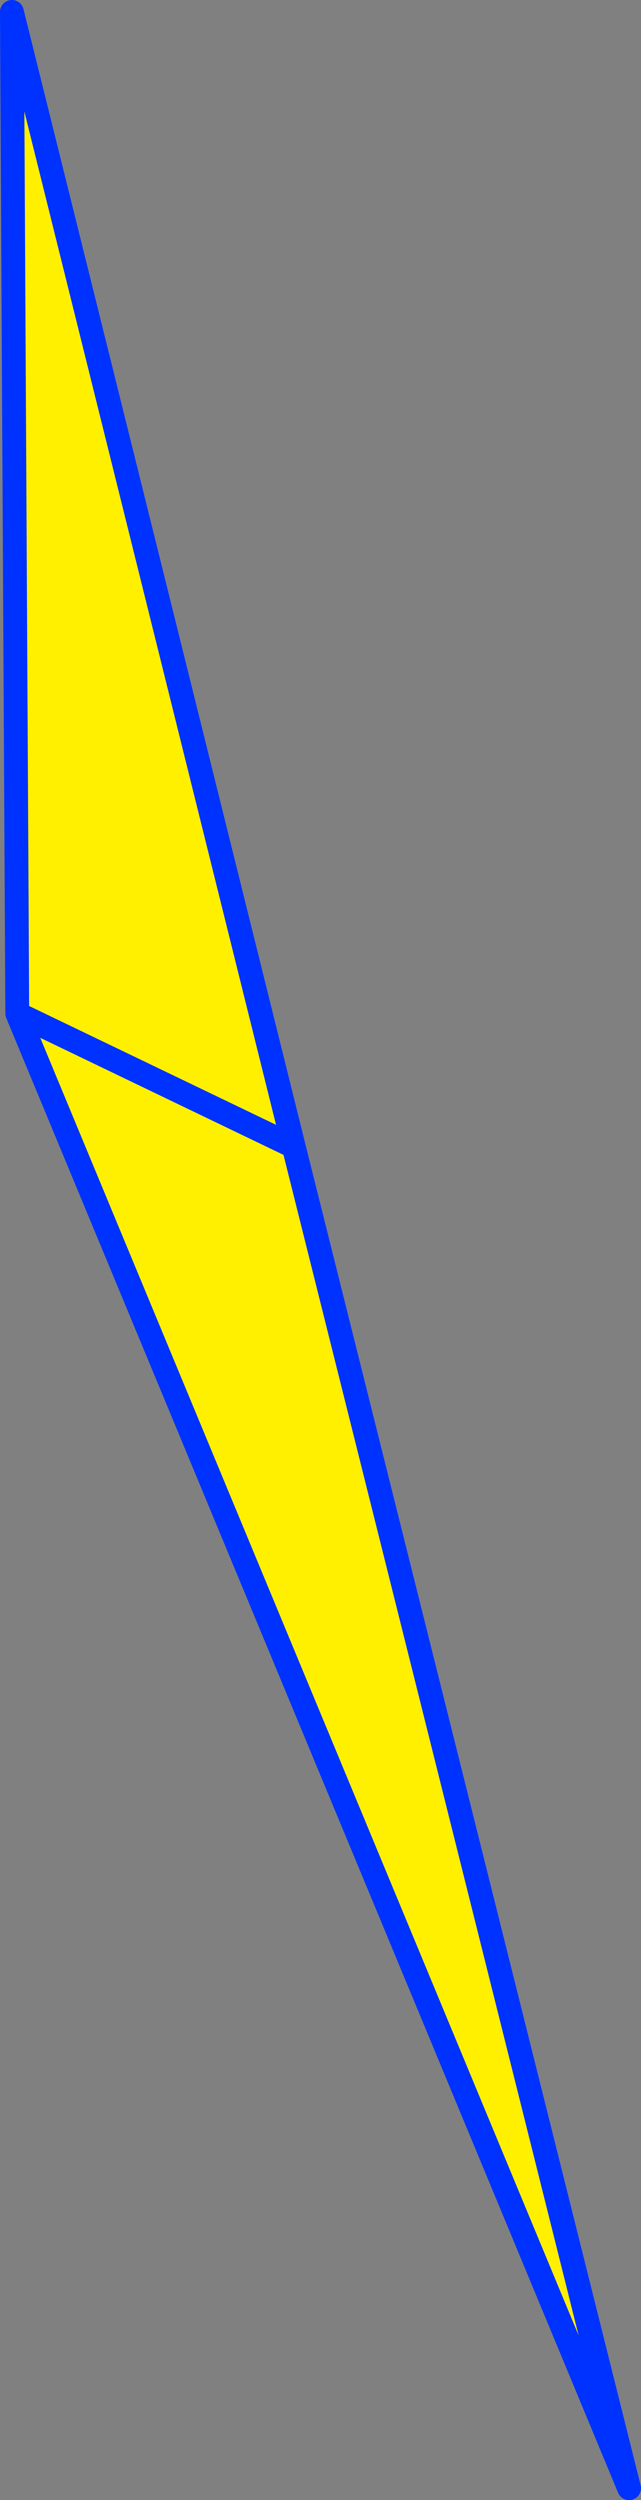 <?xml version="1.0" encoding="UTF-8" standalone="no"?>
<svg xmlns:xlink="http://www.w3.org/1999/xlink" height="209.55px" width="53.8px" xmlns="http://www.w3.org/2000/svg">
  <rect width="100%" height="100%" fill="#808080" stroke="none"/>
  <g transform="matrix(1.0, 0.0, 0.0, 1.0, -327.95, -150.9)">
    <path d="M352.6 247.0 L329.4 235.85 352.6 247.0 380.75 359.45 329.4 235.85 328.95 151.9 352.6 247.0" fill="#fff000" fill-rule="evenodd" stroke="none"/>
    <path d="M329.4 235.85 L352.6 247.0 328.95 151.9 329.4 235.85 380.75 359.45 352.6 247.0" fill="none" stroke="#0032ff" stroke-linecap="round" stroke-linejoin="round" stroke-width="2.0"/>
  </g>
</svg>
